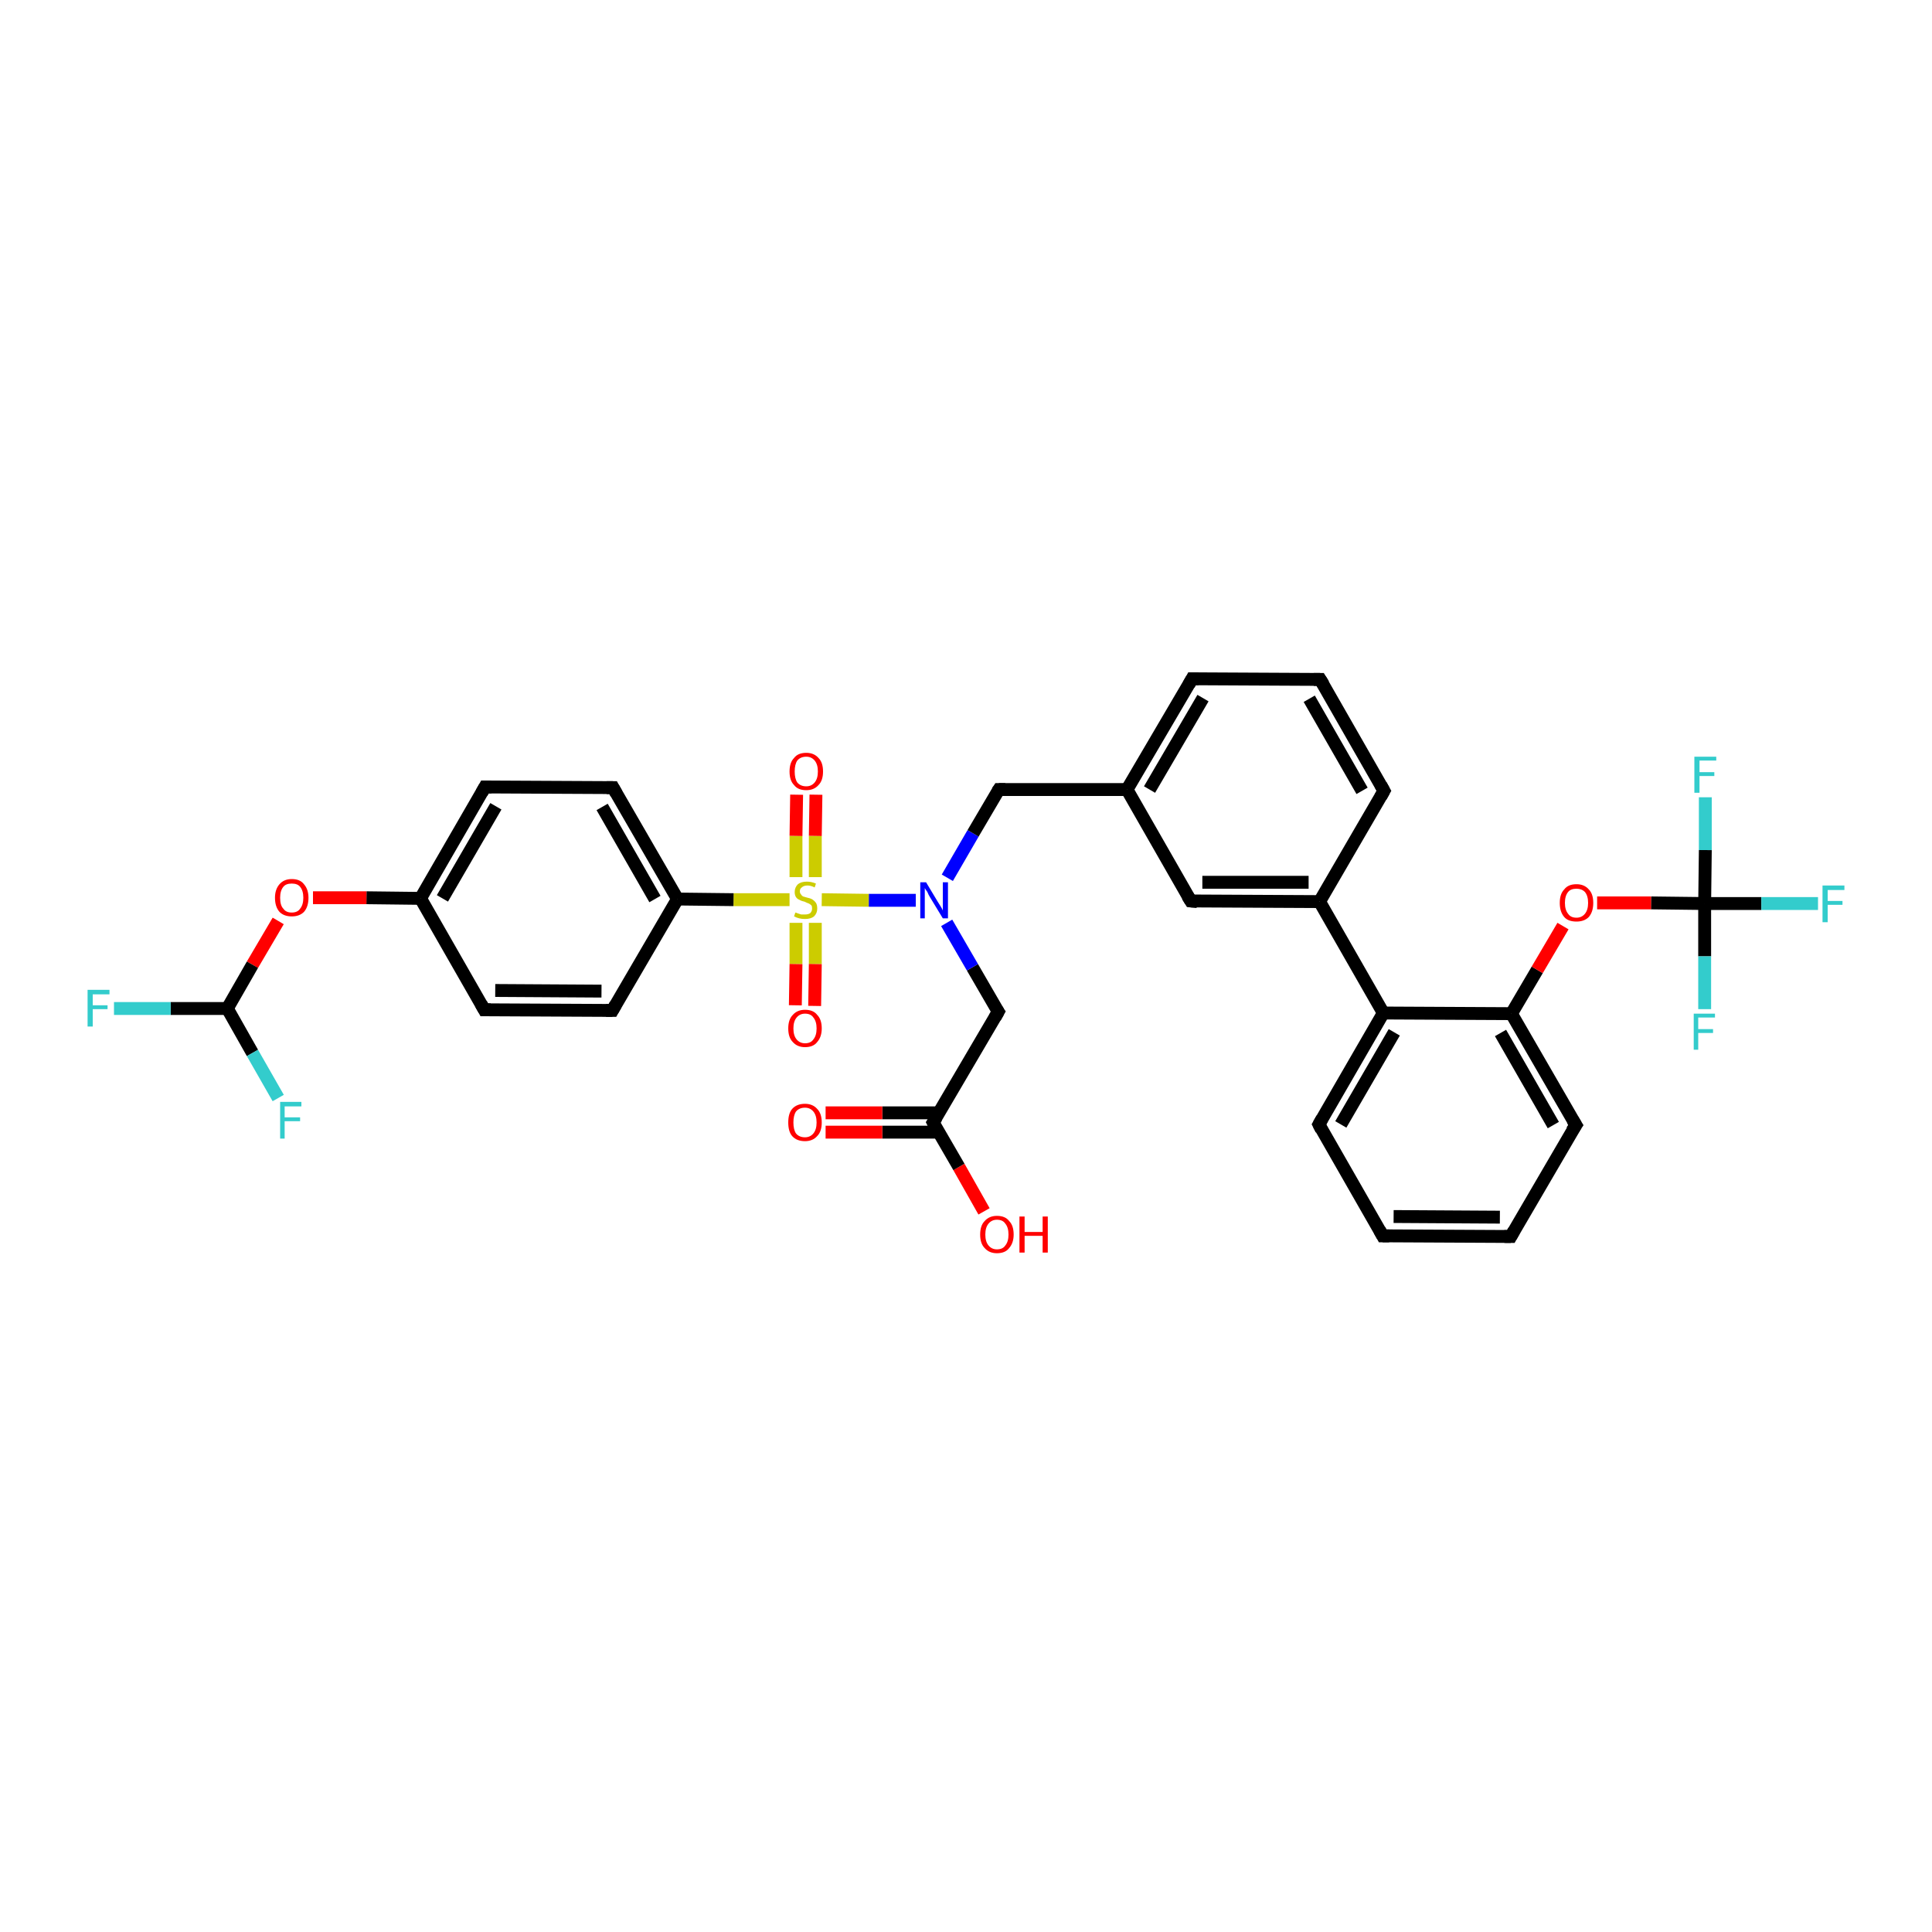 <?xml version='1.0' encoding='iso-8859-1'?>
<svg version='1.1' baseProfile='full'
              xmlns='http://www.w3.org/2000/svg'
                      xmlns:rdkit='http://www.rdkit.org/xml'
                      xmlns:xlink='http://www.w3.org/1999/xlink'
                  xml:space='preserve'
width='300px' height='300px' viewBox='0 0 300 300'>
<!-- END OF HEADER -->
<rect style='opacity:1.0;fill:#FFFFFF;stroke:none' width='300.0' height='300.0' x='0.0' y='0.0'> </rect>
<path class='bond-0 atom-0 atom-1' d='M 152.8,188.1 L 148.9,181.2' style='fill:none;fill-rule:evenodd;stroke:#FF0000;stroke-width:2.0px;stroke-linecap:butt;stroke-linejoin:miter;stroke-opacity:1' />
<path class='bond-0 atom-0 atom-1' d='M 148.9,181.2 L 144.9,174.3' style='fill:none;fill-rule:evenodd;stroke:#000000;stroke-width:2.0px;stroke-linecap:butt;stroke-linejoin:miter;stroke-opacity:1' />
<path class='bond-1 atom-1 atom-2' d='M 145.8,172.8 L 137.0,172.8' style='fill:none;fill-rule:evenodd;stroke:#000000;stroke-width:2.0px;stroke-linecap:butt;stroke-linejoin:miter;stroke-opacity:1' />
<path class='bond-1 atom-1 atom-2' d='M 137.0,172.8 L 128.2,172.8' style='fill:none;fill-rule:evenodd;stroke:#FF0000;stroke-width:2.0px;stroke-linecap:butt;stroke-linejoin:miter;stroke-opacity:1' />
<path class='bond-1 atom-1 atom-2' d='M 145.8,175.8 L 137.0,175.8' style='fill:none;fill-rule:evenodd;stroke:#000000;stroke-width:2.0px;stroke-linecap:butt;stroke-linejoin:miter;stroke-opacity:1' />
<path class='bond-1 atom-1 atom-2' d='M 137.0,175.8 L 128.2,175.8' style='fill:none;fill-rule:evenodd;stroke:#FF0000;stroke-width:2.0px;stroke-linecap:butt;stroke-linejoin:miter;stroke-opacity:1' />
<path class='bond-2 atom-1 atom-3' d='M 144.9,174.3 L 155.0,157.1' style='fill:none;fill-rule:evenodd;stroke:#000000;stroke-width:2.0px;stroke-linecap:butt;stroke-linejoin:miter;stroke-opacity:1' />
<path class='bond-3 atom-3 atom-4' d='M 155.0,157.1 L 151.0,150.2' style='fill:none;fill-rule:evenodd;stroke:#000000;stroke-width:2.0px;stroke-linecap:butt;stroke-linejoin:miter;stroke-opacity:1' />
<path class='bond-3 atom-3 atom-4' d='M 151.0,150.2 L 147.0,143.3' style='fill:none;fill-rule:evenodd;stroke:#0000FF;stroke-width:2.0px;stroke-linecap:butt;stroke-linejoin:miter;stroke-opacity:1' />
<path class='bond-4 atom-4 atom-5' d='M 147.1,136.3 L 151.1,129.4' style='fill:none;fill-rule:evenodd;stroke:#0000FF;stroke-width:2.0px;stroke-linecap:butt;stroke-linejoin:miter;stroke-opacity:1' />
<path class='bond-4 atom-4 atom-5' d='M 151.1,129.4 L 155.1,122.6' style='fill:none;fill-rule:evenodd;stroke:#000000;stroke-width:2.0px;stroke-linecap:butt;stroke-linejoin:miter;stroke-opacity:1' />
<path class='bond-5 atom-5 atom-6' d='M 155.1,122.6 L 175.0,122.6' style='fill:none;fill-rule:evenodd;stroke:#000000;stroke-width:2.0px;stroke-linecap:butt;stroke-linejoin:miter;stroke-opacity:1' />
<path class='bond-6 atom-6 atom-7' d='M 175.0,122.6 L 185.1,105.4' style='fill:none;fill-rule:evenodd;stroke:#000000;stroke-width:2.0px;stroke-linecap:butt;stroke-linejoin:miter;stroke-opacity:1' />
<path class='bond-6 atom-6 atom-7' d='M 178.5,122.6 L 186.8,108.4' style='fill:none;fill-rule:evenodd;stroke:#000000;stroke-width:2.0px;stroke-linecap:butt;stroke-linejoin:miter;stroke-opacity:1' />
<path class='bond-7 atom-7 atom-8' d='M 185.1,105.4 L 205.0,105.5' style='fill:none;fill-rule:evenodd;stroke:#000000;stroke-width:2.0px;stroke-linecap:butt;stroke-linejoin:miter;stroke-opacity:1' />
<path class='bond-8 atom-8 atom-9' d='M 205.0,105.5 L 214.9,122.8' style='fill:none;fill-rule:evenodd;stroke:#000000;stroke-width:2.0px;stroke-linecap:butt;stroke-linejoin:miter;stroke-opacity:1' />
<path class='bond-8 atom-8 atom-9' d='M 203.3,108.5 L 211.5,122.8' style='fill:none;fill-rule:evenodd;stroke:#000000;stroke-width:2.0px;stroke-linecap:butt;stroke-linejoin:miter;stroke-opacity:1' />
<path class='bond-9 atom-9 atom-10' d='M 214.9,122.8 L 204.9,140.0' style='fill:none;fill-rule:evenodd;stroke:#000000;stroke-width:2.0px;stroke-linecap:butt;stroke-linejoin:miter;stroke-opacity:1' />
<path class='bond-10 atom-10 atom-11' d='M 204.9,140.0 L 184.9,139.9' style='fill:none;fill-rule:evenodd;stroke:#000000;stroke-width:2.0px;stroke-linecap:butt;stroke-linejoin:miter;stroke-opacity:1' />
<path class='bond-10 atom-10 atom-11' d='M 203.2,137.0 L 186.7,137.0' style='fill:none;fill-rule:evenodd;stroke:#000000;stroke-width:2.0px;stroke-linecap:butt;stroke-linejoin:miter;stroke-opacity:1' />
<path class='bond-11 atom-10 atom-12' d='M 204.9,140.0 L 214.8,157.3' style='fill:none;fill-rule:evenodd;stroke:#000000;stroke-width:2.0px;stroke-linecap:butt;stroke-linejoin:miter;stroke-opacity:1' />
<path class='bond-12 atom-12 atom-13' d='M 214.8,157.3 L 204.8,174.6' style='fill:none;fill-rule:evenodd;stroke:#000000;stroke-width:2.0px;stroke-linecap:butt;stroke-linejoin:miter;stroke-opacity:1' />
<path class='bond-12 atom-12 atom-13' d='M 216.5,160.3 L 208.2,174.6' style='fill:none;fill-rule:evenodd;stroke:#000000;stroke-width:2.0px;stroke-linecap:butt;stroke-linejoin:miter;stroke-opacity:1' />
<path class='bond-13 atom-13 atom-14' d='M 204.8,174.6 L 214.7,191.9' style='fill:none;fill-rule:evenodd;stroke:#000000;stroke-width:2.0px;stroke-linecap:butt;stroke-linejoin:miter;stroke-opacity:1' />
<path class='bond-14 atom-14 atom-15' d='M 214.7,191.9 L 234.6,192.0' style='fill:none;fill-rule:evenodd;stroke:#000000;stroke-width:2.0px;stroke-linecap:butt;stroke-linejoin:miter;stroke-opacity:1' />
<path class='bond-14 atom-14 atom-15' d='M 216.4,188.9 L 232.9,189.0' style='fill:none;fill-rule:evenodd;stroke:#000000;stroke-width:2.0px;stroke-linecap:butt;stroke-linejoin:miter;stroke-opacity:1' />
<path class='bond-15 atom-15 atom-16' d='M 234.6,192.0 L 244.7,174.7' style='fill:none;fill-rule:evenodd;stroke:#000000;stroke-width:2.0px;stroke-linecap:butt;stroke-linejoin:miter;stroke-opacity:1' />
<path class='bond-16 atom-16 atom-17' d='M 244.7,174.7 L 234.7,157.4' style='fill:none;fill-rule:evenodd;stroke:#000000;stroke-width:2.0px;stroke-linecap:butt;stroke-linejoin:miter;stroke-opacity:1' />
<path class='bond-16 atom-16 atom-17' d='M 241.2,174.7 L 233.0,160.4' style='fill:none;fill-rule:evenodd;stroke:#000000;stroke-width:2.0px;stroke-linecap:butt;stroke-linejoin:miter;stroke-opacity:1' />
<path class='bond-17 atom-17 atom-18' d='M 234.7,157.4 L 238.7,150.6' style='fill:none;fill-rule:evenodd;stroke:#000000;stroke-width:2.0px;stroke-linecap:butt;stroke-linejoin:miter;stroke-opacity:1' />
<path class='bond-17 atom-17 atom-18' d='M 238.7,150.6 L 242.7,143.8' style='fill:none;fill-rule:evenodd;stroke:#FF0000;stroke-width:2.0px;stroke-linecap:butt;stroke-linejoin:miter;stroke-opacity:1' />
<path class='bond-18 atom-18 atom-19' d='M 248.0,140.2 L 256.4,140.2' style='fill:none;fill-rule:evenodd;stroke:#FF0000;stroke-width:2.0px;stroke-linecap:butt;stroke-linejoin:miter;stroke-opacity:1' />
<path class='bond-18 atom-18 atom-19' d='M 256.4,140.2 L 264.7,140.3' style='fill:none;fill-rule:evenodd;stroke:#000000;stroke-width:2.0px;stroke-linecap:butt;stroke-linejoin:miter;stroke-opacity:1' />
<path class='bond-19 atom-19 atom-20' d='M 264.7,140.3 L 273.5,140.3' style='fill:none;fill-rule:evenodd;stroke:#000000;stroke-width:2.0px;stroke-linecap:butt;stroke-linejoin:miter;stroke-opacity:1' />
<path class='bond-19 atom-19 atom-20' d='M 273.5,140.3 L 282.3,140.3' style='fill:none;fill-rule:evenodd;stroke:#33CCCC;stroke-width:2.0px;stroke-linecap:butt;stroke-linejoin:miter;stroke-opacity:1' />
<path class='bond-20 atom-19 atom-21' d='M 264.7,140.3 L 264.7,148.5' style='fill:none;fill-rule:evenodd;stroke:#000000;stroke-width:2.0px;stroke-linecap:butt;stroke-linejoin:miter;stroke-opacity:1' />
<path class='bond-20 atom-19 atom-21' d='M 264.7,148.5 L 264.7,156.7' style='fill:none;fill-rule:evenodd;stroke:#33CCCC;stroke-width:2.0px;stroke-linecap:butt;stroke-linejoin:miter;stroke-opacity:1' />
<path class='bond-21 atom-19 atom-22' d='M 264.7,140.3 L 264.8,132.0' style='fill:none;fill-rule:evenodd;stroke:#000000;stroke-width:2.0px;stroke-linecap:butt;stroke-linejoin:miter;stroke-opacity:1' />
<path class='bond-21 atom-19 atom-22' d='M 264.8,132.0 L 264.8,123.8' style='fill:none;fill-rule:evenodd;stroke:#33CCCC;stroke-width:2.0px;stroke-linecap:butt;stroke-linejoin:miter;stroke-opacity:1' />
<path class='bond-22 atom-4 atom-23' d='M 142.2,139.8 L 134.9,139.8' style='fill:none;fill-rule:evenodd;stroke:#0000FF;stroke-width:2.0px;stroke-linecap:butt;stroke-linejoin:miter;stroke-opacity:1' />
<path class='bond-22 atom-4 atom-23' d='M 134.9,139.8 L 127.6,139.7' style='fill:none;fill-rule:evenodd;stroke:#CCCC00;stroke-width:2.0px;stroke-linecap:butt;stroke-linejoin:miter;stroke-opacity:1' />
<path class='bond-23 atom-23 atom-24' d='M 126.6,136.2 L 126.6,129.8' style='fill:none;fill-rule:evenodd;stroke:#CCCC00;stroke-width:2.0px;stroke-linecap:butt;stroke-linejoin:miter;stroke-opacity:1' />
<path class='bond-23 atom-23 atom-24' d='M 126.6,129.8 L 126.7,123.4' style='fill:none;fill-rule:evenodd;stroke:#FF0000;stroke-width:2.0px;stroke-linecap:butt;stroke-linejoin:miter;stroke-opacity:1' />
<path class='bond-23 atom-23 atom-24' d='M 123.6,136.2 L 123.6,129.8' style='fill:none;fill-rule:evenodd;stroke:#CCCC00;stroke-width:2.0px;stroke-linecap:butt;stroke-linejoin:miter;stroke-opacity:1' />
<path class='bond-23 atom-23 atom-24' d='M 123.6,129.8 L 123.7,123.4' style='fill:none;fill-rule:evenodd;stroke:#FF0000;stroke-width:2.0px;stroke-linecap:butt;stroke-linejoin:miter;stroke-opacity:1' />
<path class='bond-24 atom-23 atom-25' d='M 123.6,143.3 L 123.6,149.7' style='fill:none;fill-rule:evenodd;stroke:#CCCC00;stroke-width:2.0px;stroke-linecap:butt;stroke-linejoin:miter;stroke-opacity:1' />
<path class='bond-24 atom-23 atom-25' d='M 123.6,149.7 L 123.5,156.1' style='fill:none;fill-rule:evenodd;stroke:#FF0000;stroke-width:2.0px;stroke-linecap:butt;stroke-linejoin:miter;stroke-opacity:1' />
<path class='bond-24 atom-23 atom-25' d='M 126.6,143.3 L 126.6,149.7' style='fill:none;fill-rule:evenodd;stroke:#CCCC00;stroke-width:2.0px;stroke-linecap:butt;stroke-linejoin:miter;stroke-opacity:1' />
<path class='bond-24 atom-23 atom-25' d='M 126.6,149.7 L 126.5,156.2' style='fill:none;fill-rule:evenodd;stroke:#FF0000;stroke-width:2.0px;stroke-linecap:butt;stroke-linejoin:miter;stroke-opacity:1' />
<path class='bond-25 atom-23 atom-26' d='M 122.6,139.7 L 113.9,139.7' style='fill:none;fill-rule:evenodd;stroke:#CCCC00;stroke-width:2.0px;stroke-linecap:butt;stroke-linejoin:miter;stroke-opacity:1' />
<path class='bond-25 atom-23 atom-26' d='M 113.9,139.7 L 105.2,139.6' style='fill:none;fill-rule:evenodd;stroke:#000000;stroke-width:2.0px;stroke-linecap:butt;stroke-linejoin:miter;stroke-opacity:1' />
<path class='bond-26 atom-26 atom-27' d='M 105.2,139.6 L 95.2,122.3' style='fill:none;fill-rule:evenodd;stroke:#000000;stroke-width:2.0px;stroke-linecap:butt;stroke-linejoin:miter;stroke-opacity:1' />
<path class='bond-26 atom-26 atom-27' d='M 101.7,139.6 L 93.5,125.3' style='fill:none;fill-rule:evenodd;stroke:#000000;stroke-width:2.0px;stroke-linecap:butt;stroke-linejoin:miter;stroke-opacity:1' />
<path class='bond-27 atom-27 atom-28' d='M 95.2,122.3 L 75.3,122.2' style='fill:none;fill-rule:evenodd;stroke:#000000;stroke-width:2.0px;stroke-linecap:butt;stroke-linejoin:miter;stroke-opacity:1' />
<path class='bond-28 atom-28 atom-29' d='M 75.3,122.2 L 65.3,139.5' style='fill:none;fill-rule:evenodd;stroke:#000000;stroke-width:2.0px;stroke-linecap:butt;stroke-linejoin:miter;stroke-opacity:1' />
<path class='bond-28 atom-28 atom-29' d='M 77.0,125.2 L 68.7,139.5' style='fill:none;fill-rule:evenodd;stroke:#000000;stroke-width:2.0px;stroke-linecap:butt;stroke-linejoin:miter;stroke-opacity:1' />
<path class='bond-29 atom-29 atom-30' d='M 65.3,139.5 L 56.9,139.4' style='fill:none;fill-rule:evenodd;stroke:#000000;stroke-width:2.0px;stroke-linecap:butt;stroke-linejoin:miter;stroke-opacity:1' />
<path class='bond-29 atom-29 atom-30' d='M 56.9,139.4 L 48.6,139.4' style='fill:none;fill-rule:evenodd;stroke:#FF0000;stroke-width:2.0px;stroke-linecap:butt;stroke-linejoin:miter;stroke-opacity:1' />
<path class='bond-30 atom-30 atom-31' d='M 43.2,143.0 L 39.2,149.8' style='fill:none;fill-rule:evenodd;stroke:#FF0000;stroke-width:2.0px;stroke-linecap:butt;stroke-linejoin:miter;stroke-opacity:1' />
<path class='bond-30 atom-30 atom-31' d='M 39.2,149.8 L 35.3,156.6' style='fill:none;fill-rule:evenodd;stroke:#000000;stroke-width:2.0px;stroke-linecap:butt;stroke-linejoin:miter;stroke-opacity:1' />
<path class='bond-31 atom-31 atom-32' d='M 35.3,156.6 L 26.5,156.6' style='fill:none;fill-rule:evenodd;stroke:#000000;stroke-width:2.0px;stroke-linecap:butt;stroke-linejoin:miter;stroke-opacity:1' />
<path class='bond-31 atom-31 atom-32' d='M 26.5,156.6 L 17.7,156.6' style='fill:none;fill-rule:evenodd;stroke:#33CCCC;stroke-width:2.0px;stroke-linecap:butt;stroke-linejoin:miter;stroke-opacity:1' />
<path class='bond-32 atom-31 atom-33' d='M 35.3,156.6 L 39.2,163.5' style='fill:none;fill-rule:evenodd;stroke:#000000;stroke-width:2.0px;stroke-linecap:butt;stroke-linejoin:miter;stroke-opacity:1' />
<path class='bond-32 atom-31 atom-33' d='M 39.2,163.5 L 43.2,170.5' style='fill:none;fill-rule:evenodd;stroke:#33CCCC;stroke-width:2.0px;stroke-linecap:butt;stroke-linejoin:miter;stroke-opacity:1' />
<path class='bond-33 atom-29 atom-34' d='M 65.3,139.5 L 75.2,156.8' style='fill:none;fill-rule:evenodd;stroke:#000000;stroke-width:2.0px;stroke-linecap:butt;stroke-linejoin:miter;stroke-opacity:1' />
<path class='bond-34 atom-34 atom-35' d='M 75.2,156.8 L 95.1,156.9' style='fill:none;fill-rule:evenodd;stroke:#000000;stroke-width:2.0px;stroke-linecap:butt;stroke-linejoin:miter;stroke-opacity:1' />
<path class='bond-34 atom-34 atom-35' d='M 76.9,153.8 L 93.4,153.9' style='fill:none;fill-rule:evenodd;stroke:#000000;stroke-width:2.0px;stroke-linecap:butt;stroke-linejoin:miter;stroke-opacity:1' />
<path class='bond-35 atom-11 atom-6' d='M 184.9,139.9 L 175.0,122.6' style='fill:none;fill-rule:evenodd;stroke:#000000;stroke-width:2.0px;stroke-linecap:butt;stroke-linejoin:miter;stroke-opacity:1' />
<path class='bond-36 atom-17 atom-12' d='M 234.7,157.4 L 214.8,157.3' style='fill:none;fill-rule:evenodd;stroke:#000000;stroke-width:2.0px;stroke-linecap:butt;stroke-linejoin:miter;stroke-opacity:1' />
<path class='bond-37 atom-35 atom-26' d='M 95.1,156.9 L 105.2,139.6' style='fill:none;fill-rule:evenodd;stroke:#000000;stroke-width:2.0px;stroke-linecap:butt;stroke-linejoin:miter;stroke-opacity:1' />
<path d='M 145.1,174.7 L 144.9,174.3 L 145.4,173.5' style='fill:none;stroke:#000000;stroke-width:2.0px;stroke-linecap:butt;stroke-linejoin:miter;stroke-opacity:1;' />
<path d='M 154.5,158.0 L 155.0,157.1 L 154.8,156.8' style='fill:none;stroke:#000000;stroke-width:2.0px;stroke-linecap:butt;stroke-linejoin:miter;stroke-opacity:1;' />
<path d='M 154.9,122.9 L 155.1,122.6 L 156.1,122.6' style='fill:none;stroke:#000000;stroke-width:2.0px;stroke-linecap:butt;stroke-linejoin:miter;stroke-opacity:1;' />
<path d='M 184.6,106.3 L 185.1,105.4 L 186.1,105.4' style='fill:none;stroke:#000000;stroke-width:2.0px;stroke-linecap:butt;stroke-linejoin:miter;stroke-opacity:1;' />
<path d='M 204.0,105.5 L 205.0,105.5 L 205.5,106.3' style='fill:none;stroke:#000000;stroke-width:2.0px;stroke-linecap:butt;stroke-linejoin:miter;stroke-opacity:1;' />
<path d='M 214.4,121.9 L 214.9,122.8 L 214.4,123.7' style='fill:none;stroke:#000000;stroke-width:2.0px;stroke-linecap:butt;stroke-linejoin:miter;stroke-opacity:1;' />
<path d='M 185.9,140.0 L 184.9,139.9 L 184.4,139.1' style='fill:none;stroke:#000000;stroke-width:2.0px;stroke-linecap:butt;stroke-linejoin:miter;stroke-opacity:1;' />
<path d='M 205.3,173.7 L 204.8,174.6 L 205.2,175.4' style='fill:none;stroke:#000000;stroke-width:2.0px;stroke-linecap:butt;stroke-linejoin:miter;stroke-opacity:1;' />
<path d='M 214.2,191.0 L 214.7,191.9 L 215.7,191.9' style='fill:none;stroke:#000000;stroke-width:2.0px;stroke-linecap:butt;stroke-linejoin:miter;stroke-opacity:1;' />
<path d='M 233.6,192.0 L 234.6,192.0 L 235.1,191.1' style='fill:none;stroke:#000000;stroke-width:2.0px;stroke-linecap:butt;stroke-linejoin:miter;stroke-opacity:1;' />
<path d='M 244.1,175.6 L 244.7,174.7 L 244.2,173.9' style='fill:none;stroke:#000000;stroke-width:2.0px;stroke-linecap:butt;stroke-linejoin:miter;stroke-opacity:1;' />
<path d='M 95.7,123.2 L 95.2,122.3 L 94.2,122.3' style='fill:none;stroke:#000000;stroke-width:2.0px;stroke-linecap:butt;stroke-linejoin:miter;stroke-opacity:1;' />
<path d='M 76.3,122.2 L 75.3,122.2 L 74.8,123.1' style='fill:none;stroke:#000000;stroke-width:2.0px;stroke-linecap:butt;stroke-linejoin:miter;stroke-opacity:1;' />
<path d='M 74.7,155.9 L 75.2,156.8 L 76.2,156.8' style='fill:none;stroke:#000000;stroke-width:2.0px;stroke-linecap:butt;stroke-linejoin:miter;stroke-opacity:1;' />
<path d='M 94.1,156.9 L 95.1,156.9 L 95.6,156.0' style='fill:none;stroke:#000000;stroke-width:2.0px;stroke-linecap:butt;stroke-linejoin:miter;stroke-opacity:1;' />
<path class='atom-0' d='M 152.2 191.7
Q 152.2 190.3, 152.9 189.6
Q 153.6 188.8, 154.8 188.8
Q 156.1 188.8, 156.7 189.6
Q 157.4 190.3, 157.4 191.7
Q 157.4 193.0, 156.7 193.8
Q 156.1 194.6, 154.8 194.6
Q 153.6 194.6, 152.9 193.8
Q 152.2 193.1, 152.2 191.7
M 154.8 194.0
Q 155.7 194.0, 156.1 193.4
Q 156.6 192.8, 156.6 191.7
Q 156.6 190.6, 156.1 190.0
Q 155.7 189.4, 154.8 189.4
Q 154.0 189.4, 153.5 190.0
Q 153.0 190.6, 153.0 191.7
Q 153.0 192.8, 153.5 193.4
Q 154.0 194.0, 154.8 194.0
' fill='#FF0000'/>
<path class='atom-0' d='M 158.3 188.9
L 159.1 188.9
L 159.1 191.3
L 161.9 191.3
L 161.9 188.9
L 162.7 188.9
L 162.7 194.5
L 161.9 194.5
L 161.9 191.9
L 159.1 191.9
L 159.1 194.5
L 158.3 194.5
L 158.3 188.9
' fill='#FF0000'/>
<path class='atom-2' d='M 122.4 174.3
Q 122.4 172.9, 123.0 172.2
Q 123.7 171.4, 125.0 171.4
Q 126.2 171.4, 126.9 172.2
Q 127.6 172.9, 127.6 174.3
Q 127.6 175.7, 126.9 176.4
Q 126.2 177.2, 125.0 177.2
Q 123.7 177.2, 123.0 176.4
Q 122.4 175.7, 122.4 174.3
M 125.0 176.6
Q 125.8 176.6, 126.3 176.0
Q 126.8 175.4, 126.8 174.3
Q 126.8 173.2, 126.3 172.6
Q 125.8 172.0, 125.0 172.0
Q 124.1 172.0, 123.6 172.6
Q 123.2 173.2, 123.2 174.3
Q 123.2 175.4, 123.6 176.0
Q 124.1 176.6, 125.0 176.6
' fill='#FF0000'/>
<path class='atom-4' d='M 143.8 137.0
L 145.6 140.0
Q 145.8 140.3, 146.1 140.8
Q 146.4 141.3, 146.4 141.4
L 146.4 137.0
L 147.2 137.0
L 147.2 142.6
L 146.4 142.6
L 144.4 139.3
Q 144.2 139.0, 144.0 138.5
Q 143.7 138.1, 143.6 137.9
L 143.6 142.6
L 142.9 142.6
L 142.9 137.0
L 143.8 137.0
' fill='#0000FF'/>
<path class='atom-18' d='M 242.2 140.2
Q 242.2 138.8, 242.9 138.1
Q 243.5 137.3, 244.8 137.3
Q 246.0 137.3, 246.7 138.1
Q 247.4 138.8, 247.4 140.2
Q 247.4 141.6, 246.7 142.4
Q 246.0 143.1, 244.8 143.1
Q 243.5 143.1, 242.9 142.4
Q 242.2 141.6, 242.2 140.2
M 244.8 142.5
Q 245.6 142.5, 246.1 141.9
Q 246.6 141.3, 246.6 140.2
Q 246.6 139.1, 246.1 138.5
Q 245.6 138.0, 244.8 138.0
Q 243.9 138.0, 243.5 138.5
Q 243.0 139.1, 243.0 140.2
Q 243.0 141.3, 243.5 141.9
Q 243.9 142.5, 244.8 142.5
' fill='#FF0000'/>
<path class='atom-20' d='M 283.0 137.5
L 286.4 137.5
L 286.4 138.2
L 283.8 138.2
L 283.8 139.9
L 286.1 139.9
L 286.1 140.5
L 283.8 140.5
L 283.8 143.2
L 283.0 143.2
L 283.0 137.5
' fill='#33CCCC'/>
<path class='atom-21' d='M 263.0 157.4
L 266.3 157.4
L 266.3 158.0
L 263.7 158.0
L 263.7 159.8
L 266.0 159.8
L 266.0 160.4
L 263.7 160.4
L 263.7 163.0
L 263.0 163.0
L 263.0 157.4
' fill='#33CCCC'/>
<path class='atom-22' d='M 263.1 117.5
L 266.5 117.5
L 266.5 118.1
L 263.9 118.1
L 263.9 119.9
L 266.2 119.9
L 266.2 120.5
L 263.9 120.5
L 263.9 123.1
L 263.1 123.1
L 263.1 117.5
' fill='#33CCCC'/>
<path class='atom-23' d='M 123.5 141.7
Q 123.6 141.7, 123.8 141.8
Q 124.1 141.9, 124.4 142.0
Q 124.7 142.0, 125.0 142.0
Q 125.5 142.0, 125.8 141.8
Q 126.1 141.5, 126.1 141.1
Q 126.1 140.7, 126.0 140.6
Q 125.8 140.4, 125.6 140.3
Q 125.3 140.2, 124.9 140.0
Q 124.4 139.9, 124.1 139.7
Q 123.8 139.6, 123.6 139.3
Q 123.4 139.0, 123.4 138.5
Q 123.4 137.8, 123.9 137.3
Q 124.4 136.9, 125.3 136.9
Q 126.0 136.9, 126.7 137.2
L 126.5 137.8
Q 125.9 137.5, 125.4 137.5
Q 124.8 137.5, 124.5 137.8
Q 124.2 138.0, 124.2 138.4
Q 124.2 138.7, 124.4 138.9
Q 124.5 139.1, 124.7 139.2
Q 125.0 139.3, 125.4 139.4
Q 125.9 139.5, 126.2 139.7
Q 126.5 139.9, 126.7 140.2
Q 126.9 140.5, 126.9 141.1
Q 126.9 141.8, 126.4 142.3
Q 125.9 142.7, 125.0 142.7
Q 124.5 142.7, 124.1 142.6
Q 123.7 142.5, 123.3 142.3
L 123.5 141.7
' fill='#CCCC00'/>
<path class='atom-24' d='M 122.6 119.8
Q 122.6 118.4, 123.3 117.7
Q 123.9 116.9, 125.2 116.9
Q 126.4 116.9, 127.1 117.7
Q 127.8 118.4, 127.8 119.8
Q 127.8 121.2, 127.1 121.9
Q 126.4 122.7, 125.2 122.7
Q 123.9 122.7, 123.3 121.9
Q 122.6 121.2, 122.6 119.8
M 125.2 122.1
Q 126.0 122.1, 126.5 121.5
Q 127.0 120.9, 127.0 119.8
Q 127.0 118.7, 126.5 118.1
Q 126.0 117.5, 125.2 117.5
Q 124.3 117.5, 123.8 118.1
Q 123.4 118.7, 123.4 119.8
Q 123.4 120.9, 123.8 121.5
Q 124.3 122.1, 125.2 122.1
' fill='#FF0000'/>
<path class='atom-25' d='M 122.4 159.7
Q 122.4 158.3, 123.1 157.6
Q 123.8 156.8, 125.0 156.8
Q 126.3 156.8, 126.9 157.6
Q 127.6 158.3, 127.6 159.7
Q 127.6 161.0, 126.9 161.8
Q 126.3 162.6, 125.0 162.6
Q 123.8 162.6, 123.1 161.8
Q 122.4 161.1, 122.4 159.7
M 125.0 162.0
Q 125.9 162.0, 126.3 161.4
Q 126.8 160.8, 126.8 159.7
Q 126.8 158.6, 126.3 158.0
Q 125.9 157.4, 125.0 157.4
Q 124.2 157.4, 123.7 158.0
Q 123.2 158.6, 123.2 159.7
Q 123.2 160.8, 123.7 161.4
Q 124.2 162.0, 125.0 162.0
' fill='#FF0000'/>
<path class='atom-30' d='M 42.7 139.4
Q 42.7 138.1, 43.4 137.3
Q 44.1 136.5, 45.3 136.5
Q 46.6 136.5, 47.2 137.3
Q 47.9 138.1, 47.9 139.4
Q 47.9 140.8, 47.2 141.6
Q 46.5 142.3, 45.3 142.3
Q 44.1 142.3, 43.4 141.6
Q 42.7 140.8, 42.7 139.4
M 45.3 141.7
Q 46.2 141.7, 46.6 141.1
Q 47.1 140.5, 47.1 139.4
Q 47.1 138.3, 46.6 137.7
Q 46.2 137.2, 45.3 137.2
Q 44.4 137.2, 44.0 137.7
Q 43.5 138.3, 43.5 139.4
Q 43.5 140.6, 44.0 141.1
Q 44.4 141.7, 45.3 141.7
' fill='#FF0000'/>
<path class='atom-32' d='M 13.6 153.7
L 17.0 153.7
L 17.0 154.4
L 14.4 154.4
L 14.4 156.1
L 16.7 156.1
L 16.7 156.7
L 14.4 156.7
L 14.4 159.4
L 13.6 159.4
L 13.6 153.7
' fill='#33CCCC'/>
<path class='atom-33' d='M 43.5 171.1
L 46.8 171.1
L 46.8 171.8
L 44.2 171.8
L 44.2 173.5
L 46.6 173.5
L 46.6 174.1
L 44.2 174.1
L 44.2 176.8
L 43.5 176.8
L 43.5 171.1
' fill='#33CCCC'/>
</svg>
